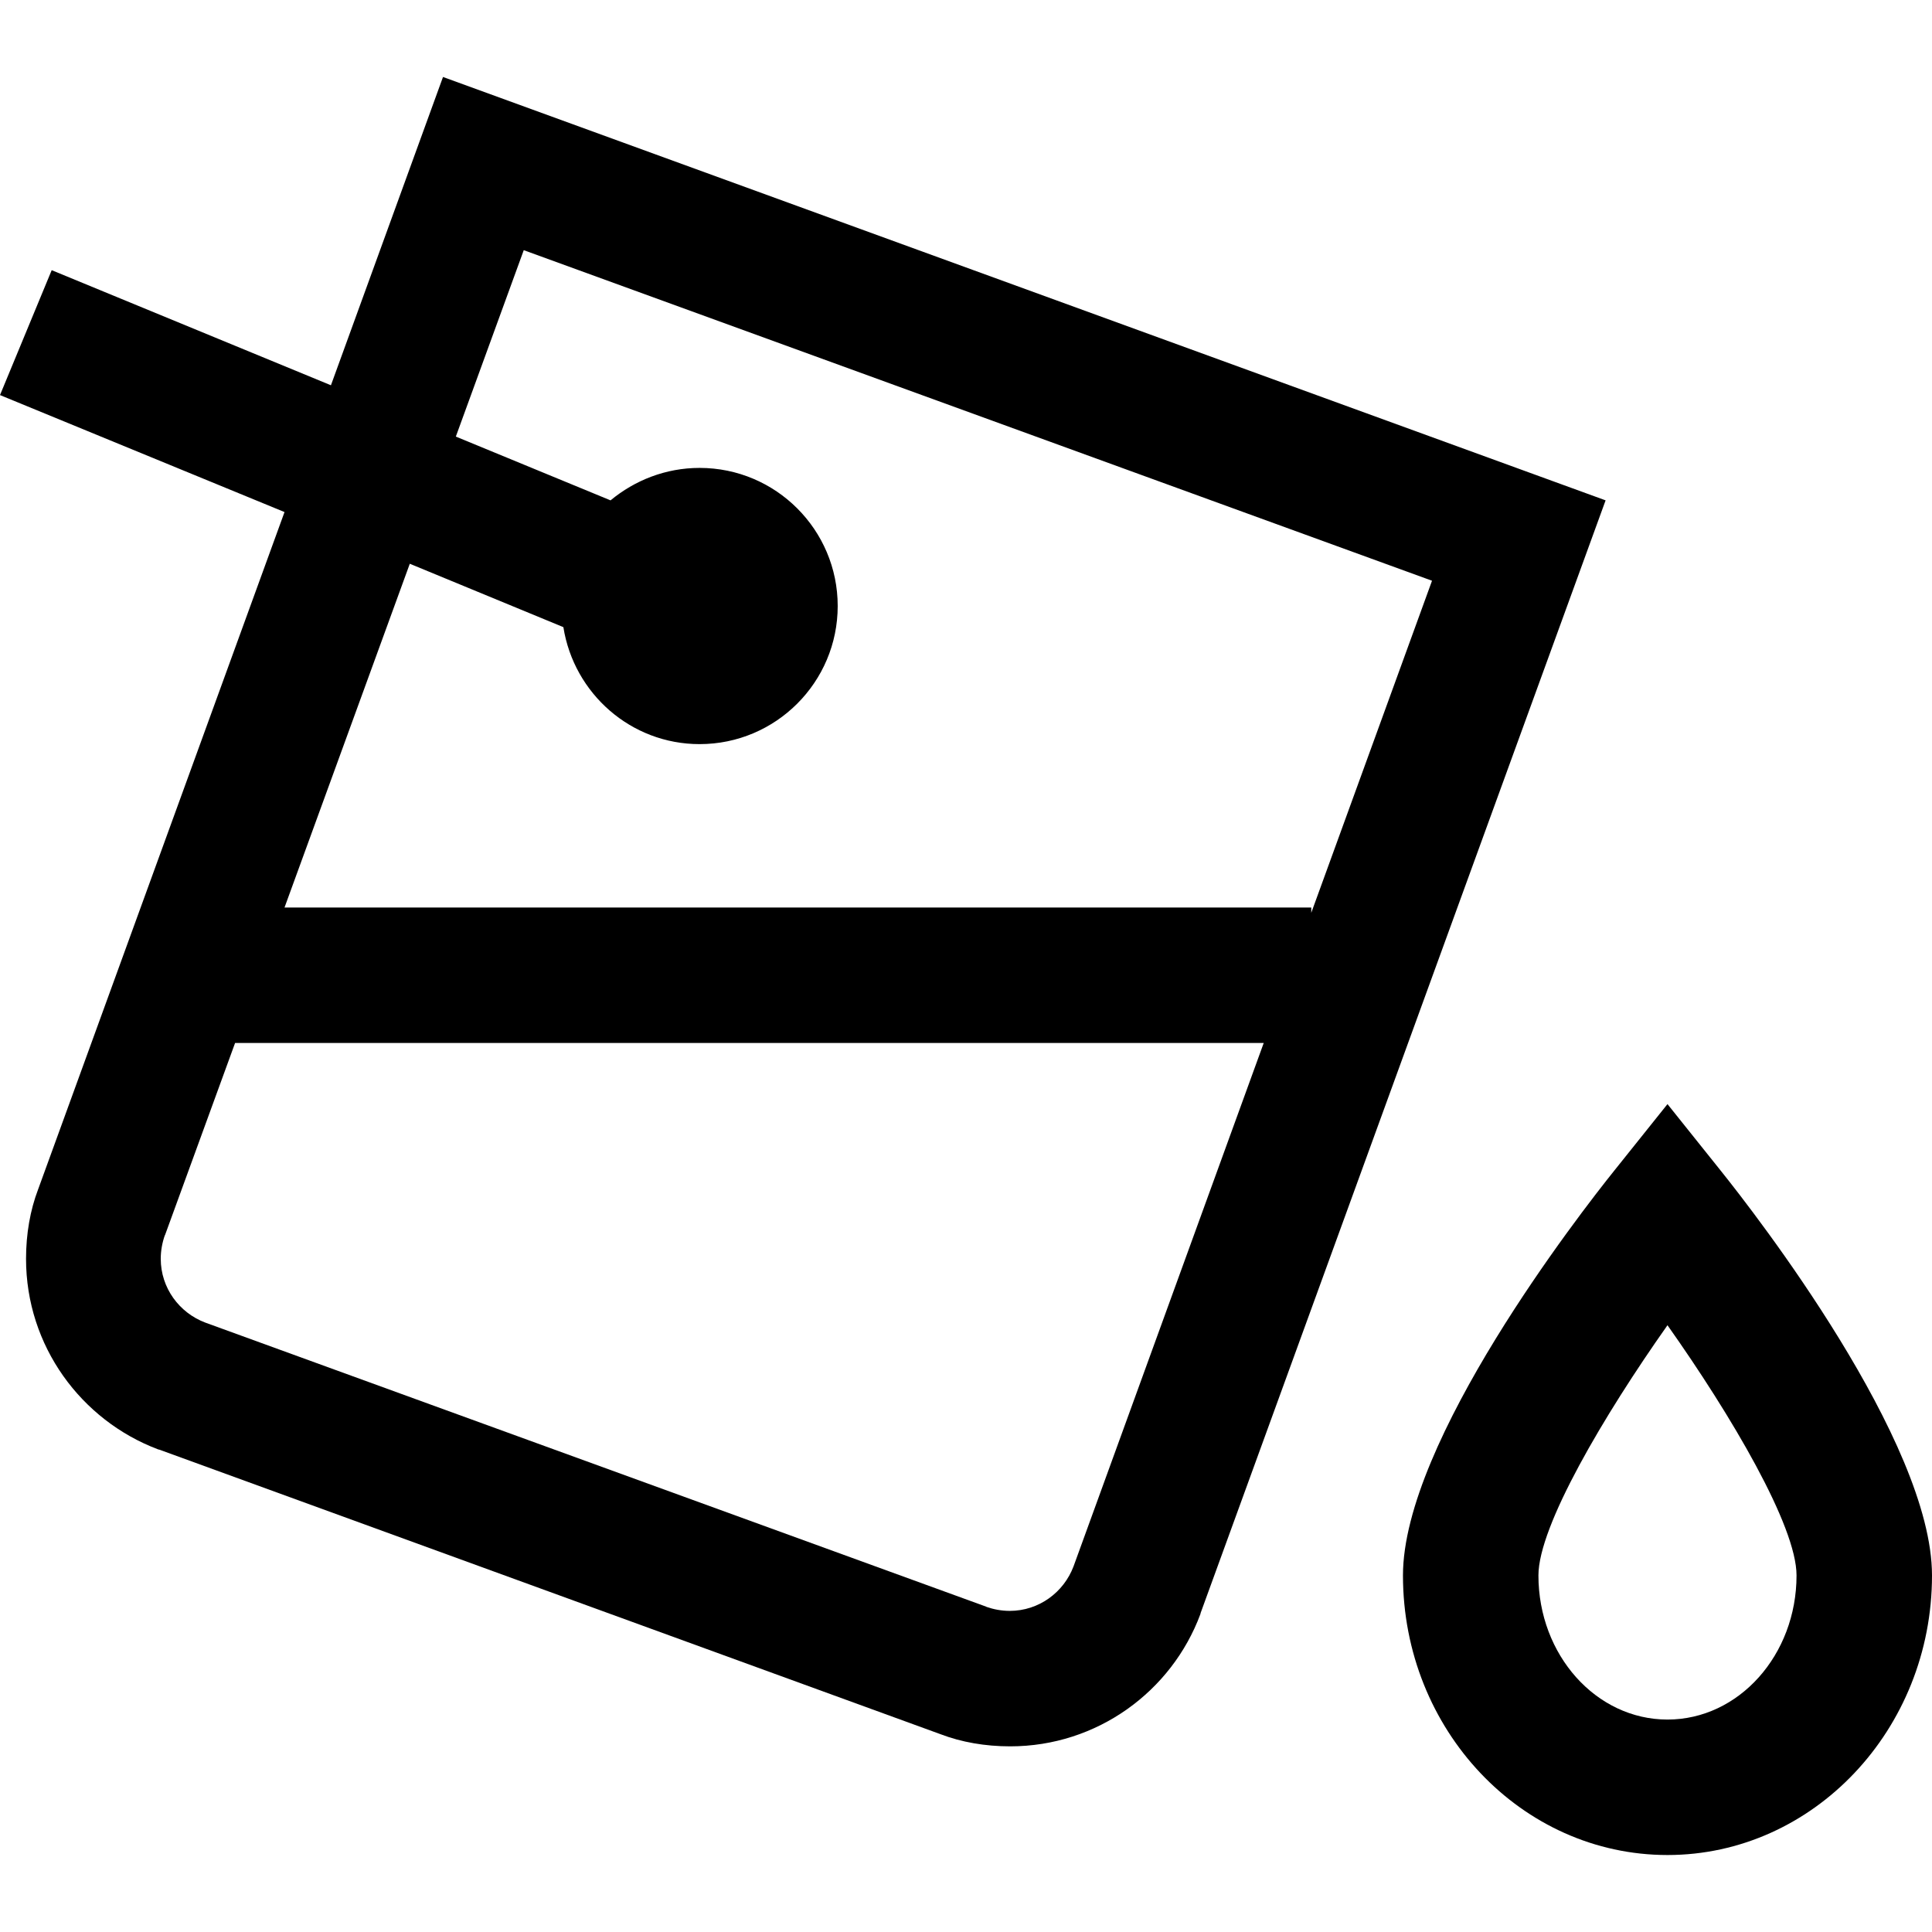 <?xml version="1.0" encoding="utf-8"?>
<!-- Generator: Adobe Illustrator 24.1.1, SVG Export Plug-In . SVG Version: 6.00 Build 0)  -->
<svg version="1.1" id="Layer_1" xmlns="http://www.w3.org/2000/svg" xmlns:xlink="http://www.w3.org/1999/xlink" x="0px" y="0px"
	 viewBox="0 0 512 512" style="enable-background:new 0 0 512 512;" xml:space="preserve">
<g>
	<path d="M455.9,310.1l-14-17.5l-14,17.5c-9.4,11.7-56.1,71.9-56.1,107.4c0,40.9,31.4,74.1,70.1,74.1c38.6,0,70.1-33.2,70.1-74.1
		C512,382,465.3,321.8,455.9,310.1L455.9,310.1z M441.9,455.7c-18.9,0-34.2-17.1-34.2-38.2c0-13.1,17.4-42.5,34.2-66.3
		c16.9,23.9,34.2,53.2,34.2,66.3C476.1,438.6,460.8,455.7,441.9,455.7z"/>
	<path d="M117.4,20.4l-29.7,81.7l-74-30.5L0,104.7l75.4,31L10.1,315.2c-2.1,5.5-3.2,11.8-3.2,18.4c0,23.1,14.6,42.8,35,50.5l0.4,0.1
		l207,75.4c5.5,2.1,11.8,3.2,18.4,3.2c23.1,0,42.8-14.6,50.4-35l0.1-0.4l107.3-294.8L117.4,20.4z M149.3,166.2
		c2.8,17.6,17.9,31,36.1,31c20.2,0,36.6-16.4,36.6-36.6c0-20.2-16.4-36.6-36.6-36.6c-9,0-17.2,3.3-23.6,8.6l0,0l-41-16.9l18-49.4
		l240.7,87.6l-32,88v-1.4H75.4l33.2-91.1L149.3,166.2z M284.5,415.1c-2.6,6.9-9.2,11.8-16.9,11.8c-2.2,0-4.3-0.4-6.3-1.1l0.1,0
		l-207-75.3c-6.9-2.6-11.8-9.2-11.8-16.9c0-2.2,0.4-4.3,1.1-6.3l0,0.1l18.6-51h272.6L284.5,415.1z"/>
</g>
</svg>
